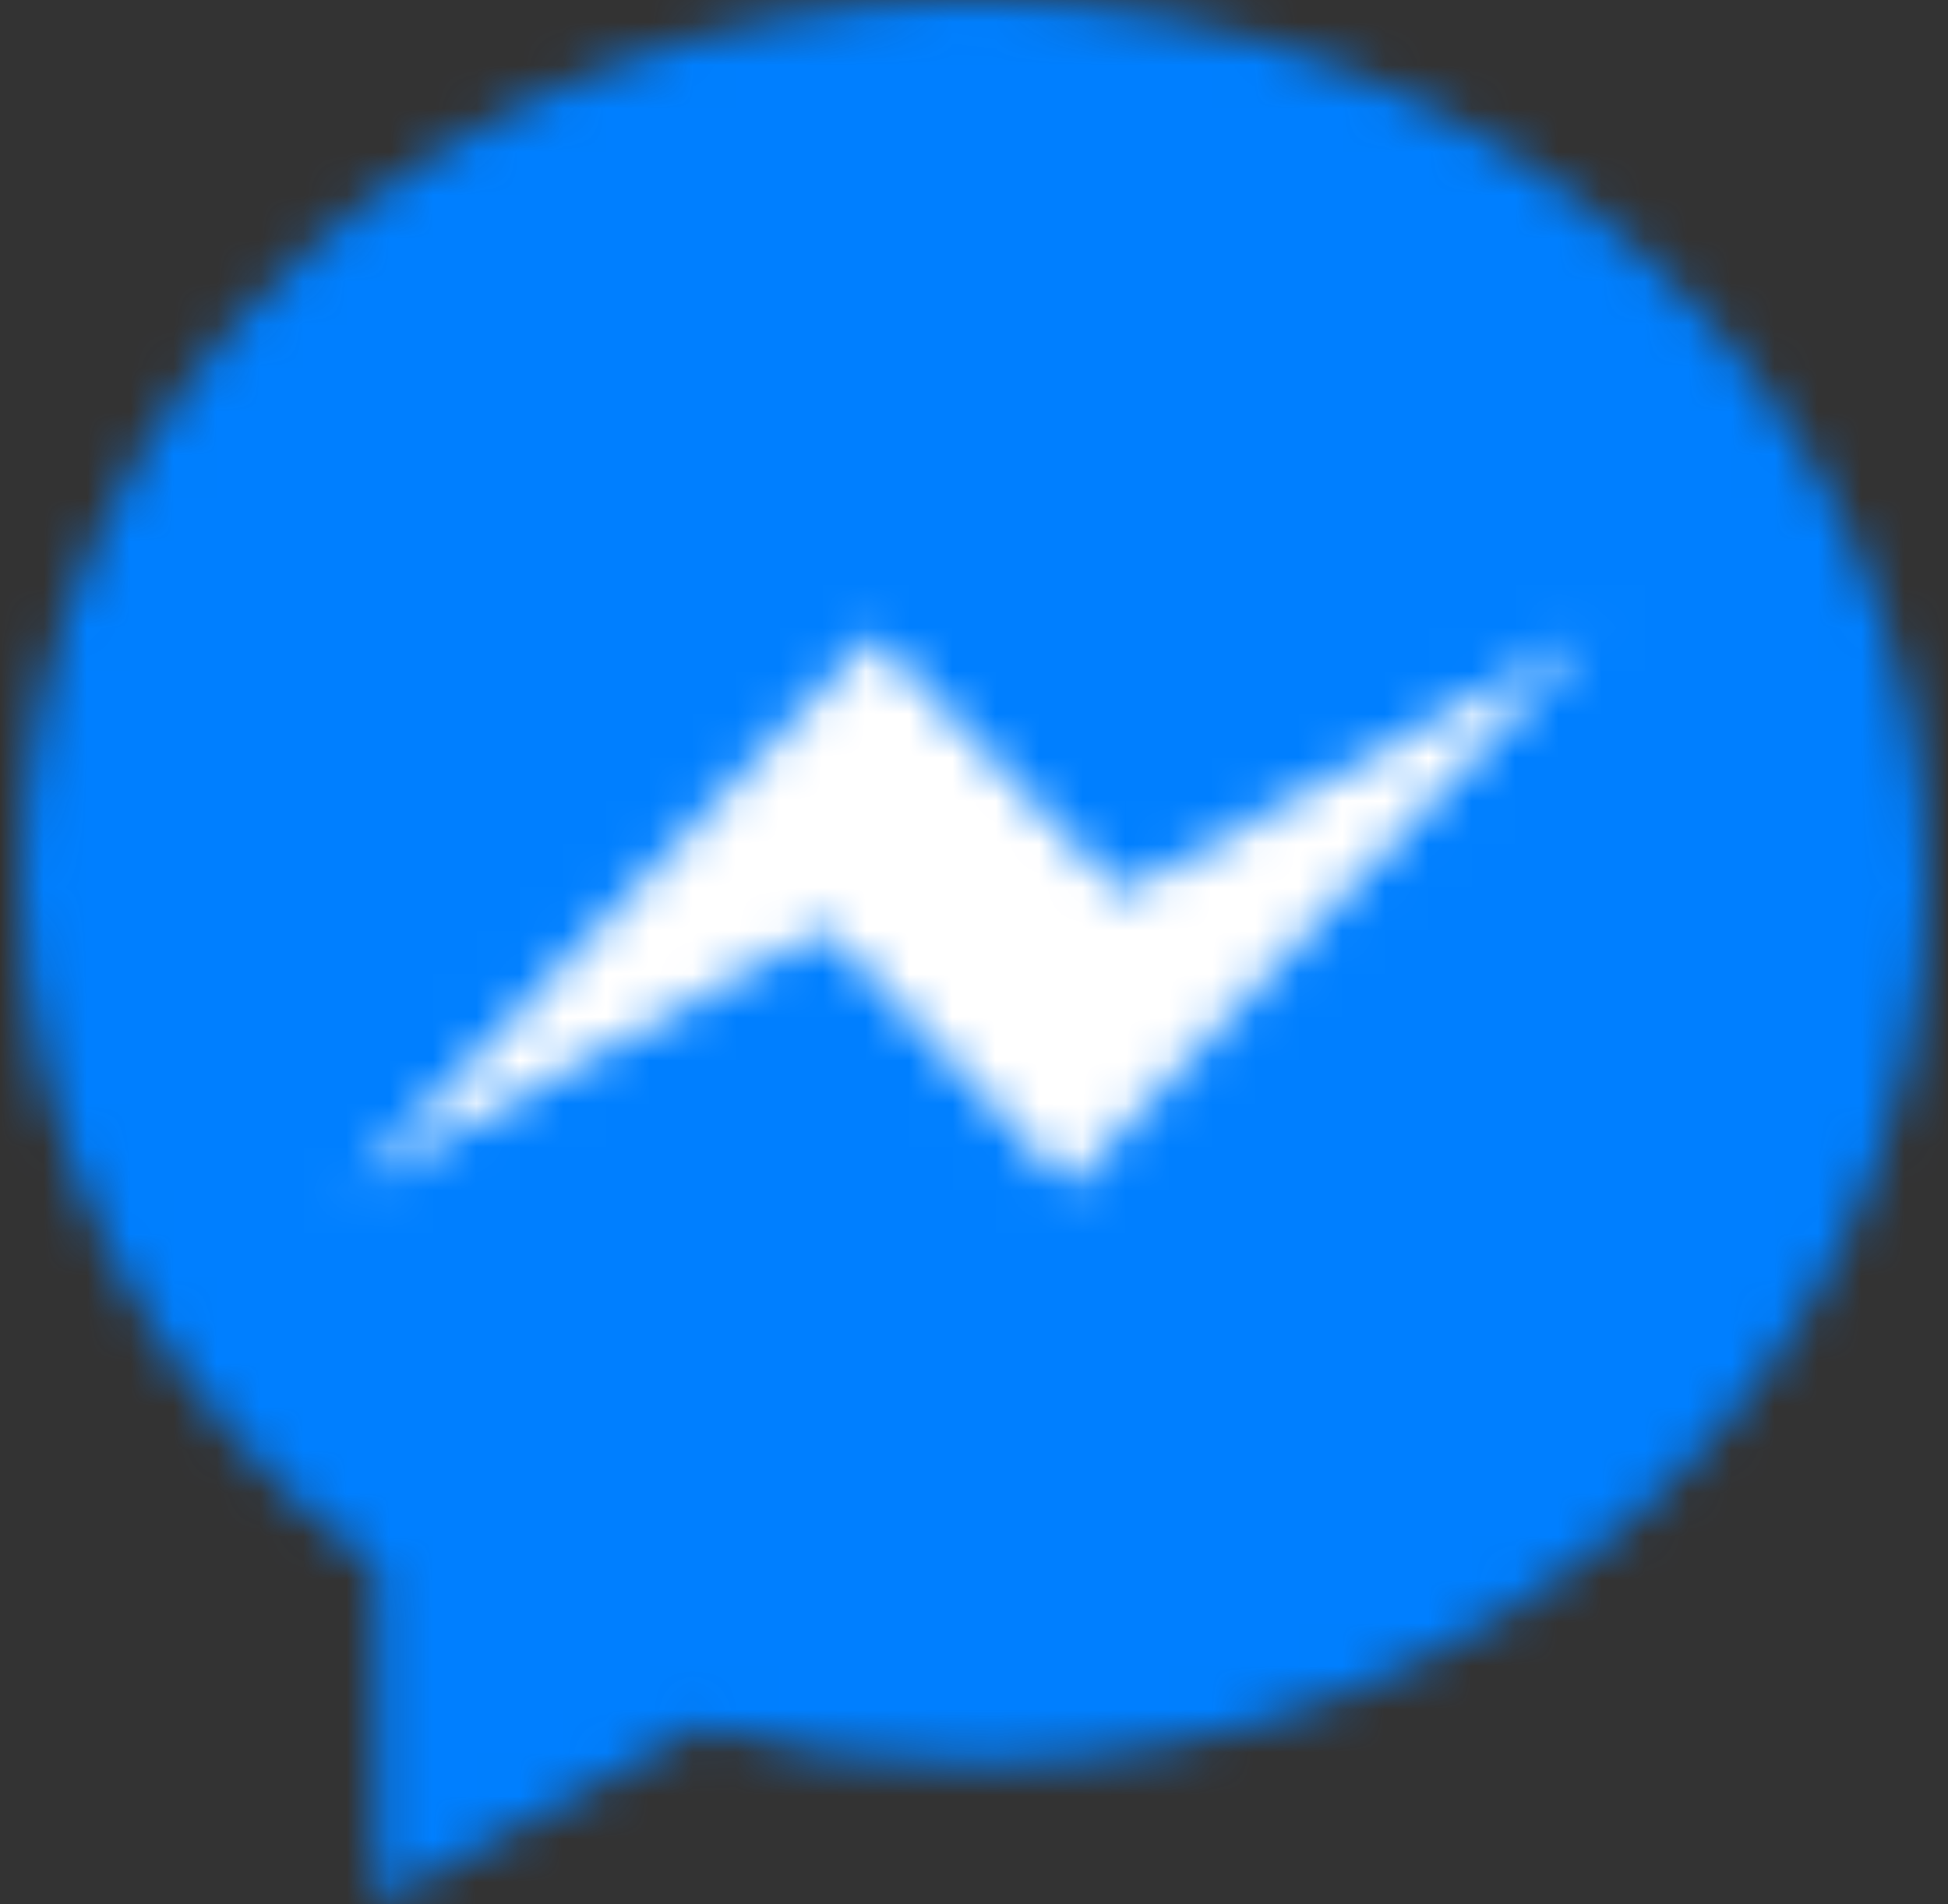 <?xml version="1.0" encoding="UTF-8"?>
<svg width="45px" height="44px" viewBox="0 0 45 44" version="1.1" xmlns="http://www.w3.org/2000/svg" xmlns:xlink="http://www.w3.org/1999/xlink">
    <rect x="0" y="0" width="45" height="44" fill="#333333" stroke="none"/>
    <title>Group 5</title>
    <defs>
        <path d="M22,0 C9.85,0 0,9.12 0,20.37 C0,26.781 3.199,32.499 8.199,36.233 L8.199,44 L15.69,39.889 C17.689,40.442 19.807,40.741 22,40.741 C34.15,40.741 44,31.621 44,20.37 C44,9.12 34.15,0 22,0 L22,0 Z M24.186,27.432 L18.584,21.457 L7.652,27.432 L19.677,14.667 L25.416,20.642 L36.211,14.667 L24.186,27.432 L24.186,27.432 Z" id="path-1"></path>
    </defs>
    <g id="V4.1" stroke="none" stroke-width="1" fill="none" fill-rule="evenodd">
        <g id="Web-Choco---Francés-(Contactez-nous-modal)" transform="translate(-964, -476)">
            <g id="Group-42" transform="translate(320, 323)">
                <g id="Group-5" transform="translate(644.5, 153)">
                    <rect id="Rectangle" fill="#FFFFFF" x="5.17" y="13.317" width="33.088" height="15.366"></rect>
                    <g id="Page-1">
                        <mask id="mask-2" fill="white">
                            <use xlink:href="#path-1"></use>
                        </mask>
                        <g id="Clip-2"></g>
                        <polygon id="Fill-1" fill="#007FFF" mask="url(#mask-2)" points="-4.583 -4.583 48.583 -4.583 48.583 48.583 -4.583 48.583"></polygon>
                    </g>
                </g>
            </g>
        </g>
    </g>
</svg>